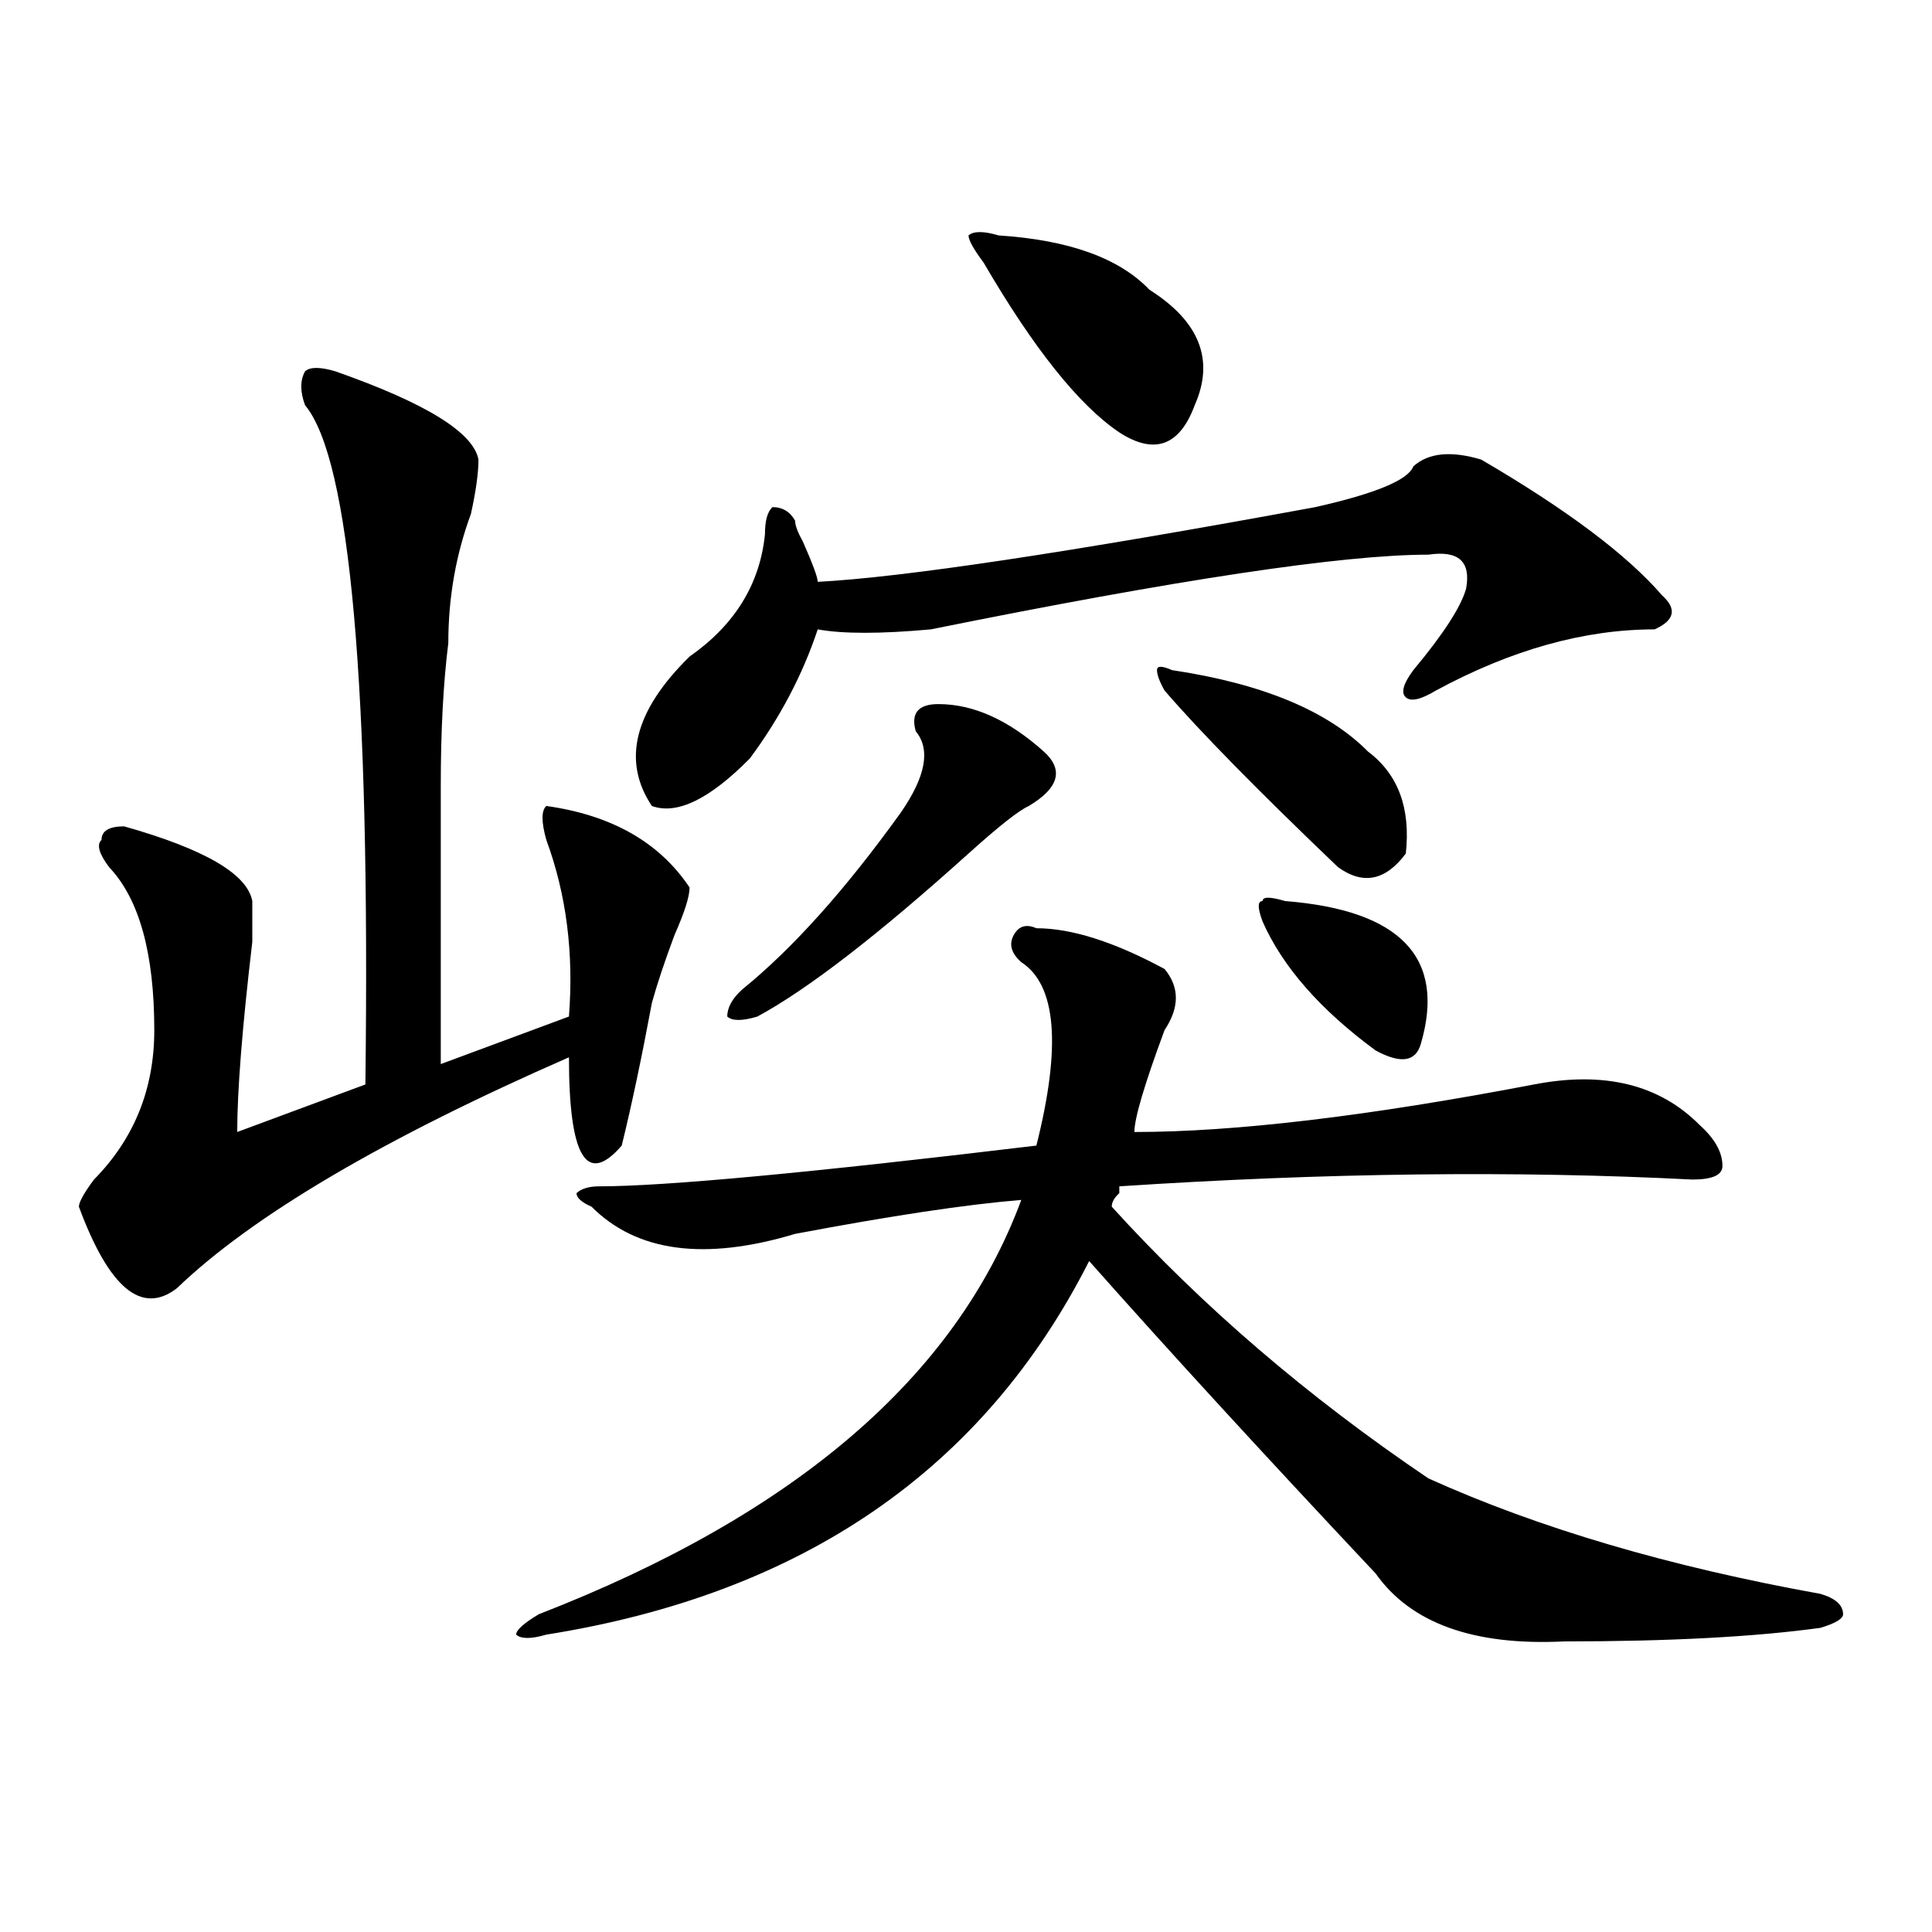 <?xml version="1.0" encoding="utf-8"?>
<!-- Generator: Adobe Illustrator 16.0.0, SVG Export Plug-In . SVG Version: 6.00 Build 0)  -->
<!DOCTYPE svg PUBLIC "-//W3C//DTD SVG 1.1//EN" "http://www.w3.org/Graphics/SVG/1.1/DTD/svg11.dtd">
<svg version="1.1" id="图层_1" xmlns="http://www.w3.org/2000/svg" xmlns:xlink="http://www.w3.org/1999/xlink" x="0px" y="0px"
	 width="1000px" height="1000px" viewBox="0 0 1000 1000" enable-background="new 0 0 1000 1000" xml:space="preserve">
<path d="M173.508,192.172c46.828,16.425,71.522,31.641,74.145,45.703c0,7.031-1.342,16.425-3.902,28.125
	c-7.805,21.094-11.707,43.396-11.707,66.797c-2.622,21.094-3.902,45.703-3.902,73.828c0,21.094,0,69.159,0,144.141l66.34-24.609
	c2.561-32.794-1.342-63.281-11.707-91.406c-2.622-9.338-2.622-15.216,0-17.578c33.779,4.724,58.535,18.787,74.145,42.188
	c0,4.724-2.622,12.909-7.805,24.609c-5.244,14.063-9.146,25.818-11.707,35.156c-5.244,28.125-10.427,52.734-15.609,73.828
	c-18.231,21.094-27.316,5.878-27.316-45.703c-96.278,42.188-163.898,82.068-202.922,119.531c-18.231,14.063-35.121,0-50.73-42.188
	c0-2.307,2.561-7.031,7.805-14.063c20.792-21.094,31.219-46.857,31.219-77.344c0-39.825-7.805-67.95-23.414-84.375
	c-5.244-7.031-6.524-11.7-3.902-14.063c0-4.669,3.902-7.031,11.707-7.031c41.584,11.755,63.718,24.609,66.34,38.672
	c0,2.362,0,9.393,0,21.094c-5.244,44.55-7.805,77.344-7.805,98.438l66.34-24.609c2.561-206.213-7.805-323.438-31.219-351.563
	c-2.622-7.031-2.622-12.854,0-17.578C160.459,189.865,165.703,189.865,173.508,192.172z M536.426,480.453
	c18.17,0,40.304,7.031,66.34,21.094c7.805,9.393,7.805,19.94,0,31.641c-10.427,28.125-15.609,45.703-15.609,52.734
	c52.011,0,120.973-8.185,206.824-24.609c36.401-7.031,64.998,0,85.852,21.094c7.805,7.031,11.707,14.063,11.707,21.094
	c0,4.724-5.244,7.031-15.609,7.031c-91.096-4.669-189.935-3.516-296.578,3.516v3.516c-2.622,2.362-3.902,4.724-3.902,7.031
	c46.828,51.581,101.461,98.438,163.898,140.625c57.193,25.818,124.875,45.703,202.922,59.766
	c7.805,2.307,11.707,5.823,11.707,10.547c0,2.307-3.902,4.669-11.707,7.031c-33.841,4.669-78.047,7.031-132.68,7.031
	c-46.828,2.307-79.389-9.393-97.559-35.156c-57.255-60.919-106.705-114.807-148.289-161.719
	c-54.633,107.831-148.289,172.266-280.969,193.359c-7.805,2.307-13.049,2.307-15.609,0c0-2.362,3.902-5.878,11.707-10.547
	c132.68-51.526,215.909-123.047,249.75-214.453c-28.658,2.362-67.682,8.24-117.07,17.578
	c-46.828,14.063-81.949,9.393-105.363-14.063c-5.244-2.307-7.805-4.669-7.805-7.031c2.561-2.307,6.463-3.516,11.707-3.516
	c33.779,0,109.266-7.031,226.336-21.094c12.987-51.526,10.365-83.167-7.805-94.922c-5.244-4.669-6.524-9.338-3.902-14.063
	C527.279,479.299,531.182,478.146,536.426,480.453z M766.664,237.875c44.206,25.818,75.425,49.219,93.656,70.313
	c7.805,7.031,6.463,12.909-3.902,17.578c-36.463,0-74.145,10.547-113.168,31.641c-7.805,4.724-13.049,5.878-15.609,3.516
	c-2.622-2.307-1.342-7.031,3.902-14.063c15.609-18.732,24.694-32.794,27.316-42.188c2.561-14.063-3.902-19.885-19.512-17.578
	c-44.268,0-130.119,12.909-257.555,38.672c-26.036,2.362-45.548,2.362-58.535,0c-7.805,23.456-19.512,45.703-35.121,66.797
	c-20.854,21.094-37.743,29.333-50.73,24.609c-15.609-23.401-9.146-49.219,19.512-77.344c23.414-16.37,36.401-37.463,39.023-63.281
	c0-7.031,1.28-11.7,3.902-14.063c5.183,0,9.085,2.362,11.707,7.031c0,2.362,1.28,5.878,3.902,10.547
	c5.183,11.755,7.805,18.787,7.805,21.094c44.206-2.307,130.058-15.216,257.555-38.672c31.219-7.031,48.108-14.063,50.73-21.094
	C739.348,234.359,751.055,233.206,766.664,237.875z M485.695,364.437c18.17,0,36.401,8.24,54.633,24.609
	c10.365,9.393,7.805,18.787-7.805,28.125c-5.244,2.362-15.609,10.547-31.219,24.609c-46.828,42.188-83.291,70.313-109.266,84.375
	c-7.805,2.362-13.049,2.362-15.609,0c0-4.669,2.561-9.338,7.805-14.063c25.975-21.094,53.291-51.526,81.949-91.406
	c12.987-18.732,15.609-32.794,7.805-42.188C471.366,369.161,475.269,364.437,485.695,364.437z M516.914,121.859
	c36.401,2.362,62.438,11.755,78.047,28.125c25.975,16.425,33.779,36.365,23.414,59.766c-7.805,21.094-20.854,25.818-39.023,14.063
	c-20.854-14.063-44.268-43.341-70.242-87.891c-5.244-7.031-7.805-11.7-7.805-14.063
	C503.865,119.552,509.109,119.552,516.914,121.859z M606.668,346.859c46.828,7.031,80.607,21.094,101.461,42.188
	c15.609,11.755,22.072,29.333,19.512,52.734c-10.427,14.063-22.134,16.425-35.121,7.031c-41.646-39.825-71.584-70.313-89.754-91.406
	c-2.622-4.669-3.902-8.185-3.902-10.547C598.863,344.552,601.424,344.552,606.668,346.859z M712.031,543.734
	c-28.658-21.094-48.17-43.341-58.535-66.797c-2.622-7.031-2.622-10.547,0-10.547c0-2.307,3.902-2.307,11.707,0
	c59.815,4.724,83.229,29.333,70.242,73.828C732.823,549.612,725.019,550.765,712.031,543.734z"/>
</svg>

